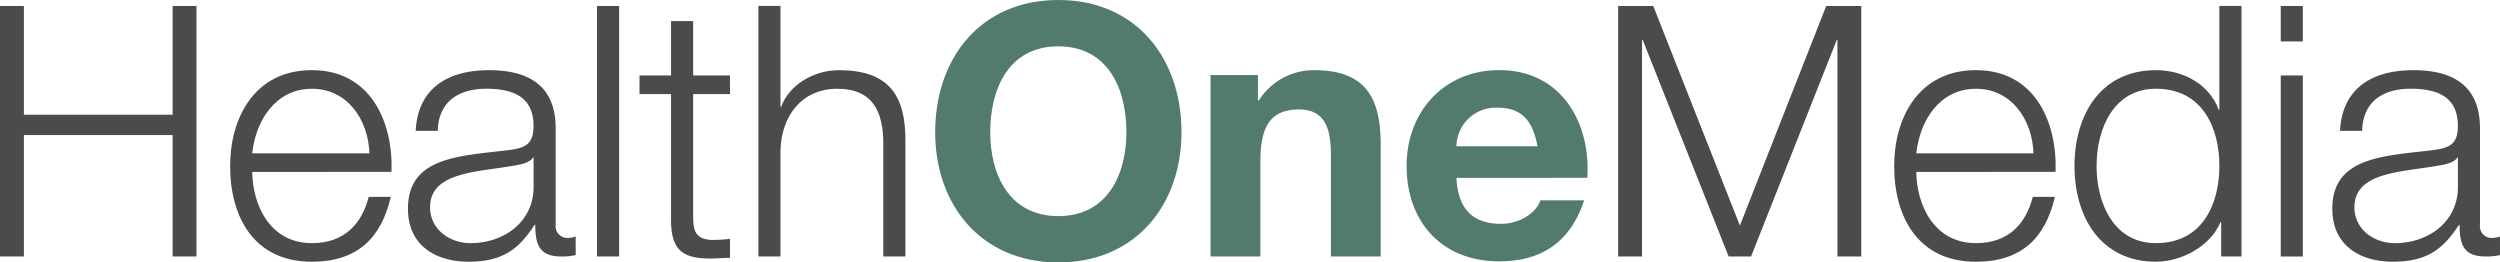 <svg xmlns="http://www.w3.org/2000/svg" xmlns:xlink="http://www.w3.org/1999/xlink" width="381" height="39.994" viewBox="0 0 381 39.994">
  <defs>
    <clipPath id="clip-path">
      <path id="Pfad_13" data-name="Pfad 13" d="M0,31.49H381V-8.5H0Z" transform="translate(0 8.504)" fill="none"/>
    </clipPath>
  </defs>
  <g id="Logo" transform="translate(0 8.504)">
    <g id="Gruppe_36" data-name="Gruppe 36" transform="translate(0 -7.594)">
      <path id="Pfad_10" data-name="Pfad 10" d="M20.714,0V16.573H-1.954V0h-3.64V38.174h3.64v-18.5H20.714v18.5h3.635V0Z" transform="translate(5.594)" fill="#4b4b4b"/>
    </g>
    <g id="Gruppe_39" data-name="Gruppe 39" transform="translate(0.002 -8.504)" clip-path="url(#clip-path)">
      <g id="Gruppe_37" data-name="Gruppe 37" transform="translate(35.069 10.693)">
        <path id="Pfad_11" data-name="Pfad 11" d="M2.651,12.209c.052,4.919,2.62,10.854,9.091,10.854,4.919,0,7.591-2.888,8.663-7.054h3.367c-1.444,6.25-5.079,9.89-12.03,9.89C2.971,25.9-.716,19.159-.716,11.3c0-7.271,3.687-14.6,12.458-14.6,8.874,0,12.4,7.755,12.138,15.506ZM20.513,9.377C20.348,4.3,17.193-.461,11.742-.461c-5.507,0-8.555,4.811-9.091,9.839Z" transform="translate(0.716 3.297)" fill="#4b4b4b"/>
      </g>
      <g id="Gruppe_38" data-name="Gruppe 38" transform="translate(62.172 10.695)">
        <path id="Pfad_12" data-name="Pfad 12" d="M.926,7.284C1.246.812,5.793-1.967,12.1-1.967c4.868,0,10.163,1.5,10.163,8.874v14.65a1.792,1.792,0,0,0,1.975,2.032,3.144,3.144,0,0,0,1.072-.216v2.836a9.033,9.033,0,0,1-2.2.216c-3.419,0-3.955-1.923-3.955-4.816h-.108C16.7,25.192,14.3,27.224,9,27.224c-5.079,0-9.251-2.511-9.251-8.075,0-7.75,7.539-8.018,14.809-8.87,2.784-.325,4.331-.7,4.331-3.744,0-4.548-3.259-5.672-7.219-5.672C7.5.864,4.4,2.792,4.293,7.284Zm17.965,4.063h-.1c-.428.8-1.928,1.068-2.836,1.227-5.723,1.016-12.834.964-12.834,6.363,0,3.367,3,5.455,6.151,5.455,5.131,0,9.679-3.264,9.622-8.663Z" transform="translate(0.25 1.967)" fill="#4b4b4b"/>
      </g>
    </g>
    <path id="Pfad_14" data-name="Pfad 14" d="M19.346,29.864h3.367V-8.31H19.346Z" transform="translate(71.639 0.718)" fill="#4b4b4b"/>
    <g id="Gruppe_45" data-name="Gruppe 45" transform="translate(0.002 -8.504)" clip-path="url(#clip-path)">
      <g id="Gruppe_40" data-name="Gruppe 40" transform="translate(97.457 3.209)">
        <path id="Pfad_15" data-name="Pfad 15" d="M6.439,6.525h5.615V9.36H6.439v18.6c0,2.192.32,3.475,2.728,3.635a25.834,25.834,0,0,0,2.888-.16v2.888c-1.016,0-1.98.108-3,.108-4.491,0-6.043-1.5-5.987-6.2V9.36H-1.739V6.525H3.072V-1.762H6.439Z" transform="translate(1.739 1.762)" fill="#4b4b4b"/>
      </g>
      <g id="Gruppe_41" data-name="Gruppe 41" transform="translate(115.577 0.909)">
        <path id="Pfad_16" data-name="Pfad 16" d="M0,0H3.367V15.346h.108C4.7,12.03,8.395,9.787,12.3,9.787c7.75,0,10.107,4.063,10.107,10.638V38.178H19.037V20.961c0-4.759-1.552-8.343-7.007-8.343-5.347,0-8.555,4.063-8.663,9.467V38.178H0Z" fill="#4b4b4b"/>
      </g>
      <g id="Gruppe_42" data-name="Gruppe 42" transform="translate(142.518)">
        <path id="Pfad_17" data-name="Pfad 17" d="M14.778,0C26.6,0,33.548,8.823,33.548,20.161c0,11.01-6.951,19.832-18.769,19.832S-3.991,31.171-3.991,20.161C-3.991,8.823,2.96,0,14.778,0m0,32.935c7.539,0,10.375-6.415,10.375-12.773,0-6.688-2.836-13.1-10.375-13.1S4.4,13.474,4.4,20.161c0,6.358,2.836,12.773,10.375,12.773" transform="translate(3.991)" fill="#527b6d"/>
      </g>
      <g id="Gruppe_43" data-name="Gruppe 43" transform="translate(184.484 10.696)">
        <path id="Pfad_18" data-name="Pfad 18" d="M0,.589H7.219V4.436h.16A9.857,9.857,0,0,1,15.825-.159c8.075,0,10.107,4.543,10.107,11.386V28.233H18.341V12.619c0-4.548-1.34-6.791-4.868-6.791-4.115,0-5.879,2.3-5.879,7.915v14.49H0Z" transform="translate(0 0.159)" fill="#527b6d"/>
      </g>
      <g id="Gruppe_44" data-name="Gruppe 44" transform="translate(214.365 10.693)">
        <path id="Pfad_19" data-name="Pfad 19" d="M5.98,12.923c.216,4.811,2.568,7.007,6.791,7.007,3.047,0,5.507-1.872,5.987-3.584h6.683c-2.135,6.523-6.683,9.3-12.938,9.3-8.715,0-14.118-5.987-14.118-14.541,0-8.287,5.723-14.6,14.118-14.6,9.411,0,13.954,7.915,13.422,16.413ZM18.33,8.112c-.7-3.847-2.351-5.879-6.043-5.879A5.982,5.982,0,0,0,5.98,8.112Z" transform="translate(1.615 3.49)" fill="#527b6d"/>
      </g>
    </g>
    <g id="Gruppe_46" data-name="Gruppe 46" transform="translate(246.602 -7.594)">
      <path id="Pfad_21" data-name="Pfad 21" d="M24.969,0,11.815,33.466-1.391,0H-6.743V38.174H-3.1V5.183h.108L10.1,38.174h3.419L26.572,5.183h.108V38.174h3.635V0Z" transform="translate(6.743)" fill="#4b4b4b"/>
    </g>
    <g id="Gruppe_49" data-name="Gruppe 49" transform="translate(0.002 -8.504)" clip-path="url(#clip-path)">
      <g id="Gruppe_47" data-name="Gruppe 47" transform="translate(288.669 10.693)">
        <path id="Pfad_22" data-name="Pfad 22" d="M2.655,12.209c.052,4.919,2.62,10.854,9.091,10.854,4.919,0,7.591-2.888,8.663-7.054h3.367c-1.444,6.25-5.079,9.89-12.03,9.89C2.975,25.9-.717,19.159-.717,11.3c0-7.271,3.692-14.6,12.463-14.6,8.874,0,12.4,7.755,12.138,15.506ZM20.517,9.377C20.352,4.3,17.2-.461,11.746-.461c-5.507,0-8.555,4.811-9.091,9.839Z" transform="translate(0.717 3.297)" fill="#4b4b4b"/>
      </g>
      <g id="Gruppe_48" data-name="Gruppe 48" transform="translate(316.151 0.907)">
        <path id="Pfad_23" data-name="Pfad 23" d="M20.04,30.06h-3.1V24.821h-.108C15.389,28.4,11,30.86,6.994,30.86c-8.4,0-12.406-6.786-12.406-14.593s4.007-14.6,12.406-14.6c4.115,0,8.127,2.088,9.57,6.043h.1V-8.118H20.04ZM6.994,28.029c7.163,0,9.674-6.043,9.674-11.762S14.157,4.5,6.994,4.5c-6.419,0-9.039,6.043-9.039,11.767S.575,28.029,6.994,28.029" transform="translate(5.412 8.118)" fill="#4b4b4b"/>
      </g>
    </g>
    <path id="Pfad_25" data-name="Pfad 25" d="M73.908-2.907h3.367v-5.4H73.908Zm0-5.4,0,38.178h3.367V2.28H73.908Z" transform="translate(273.677 0.715)" fill="#4b4b4b"/>
    <g id="Gruppe_51" data-name="Gruppe 51" transform="translate(0.002 -8.504)" clip-path="url(#clip-path)">
      <g id="Gruppe_50" data-name="Gruppe 50" transform="translate(355.441 10.695)">
        <path id="Pfad_26" data-name="Pfad 26" d="M.926,7.284C1.246.812,5.793-1.967,12.1-1.967c4.863,0,10.158,1.5,10.158,8.874v14.65a1.793,1.793,0,0,0,1.98,2.032,3.139,3.139,0,0,0,1.068-.216v2.836a9.058,9.058,0,0,1-2.2.216c-3.419,0-3.955-1.923-3.955-4.816h-.1C16.7,25.192,14.291,27.224,9,27.224c-5.079,0-9.251-2.511-9.251-8.075,0-7.75,7.539-8.018,14.814-8.87,2.779-.325,4.327-.7,4.327-3.744,0-4.548-3.259-5.672-7.214-5.672C7.505.864,4.4,2.792,4.3,7.284Zm17.965,4.063h-.1c-.428.8-1.928,1.068-2.836,1.227-5.719,1.016-12.834.964-12.834,6.363,0,3.367,3,5.455,6.151,5.455,5.131,0,9.679-3.264,9.622-8.663Z" transform="translate(0.25 1.967)" fill="#4b4b4b"/>
      </g>
    </g>
  </g>
</svg>
